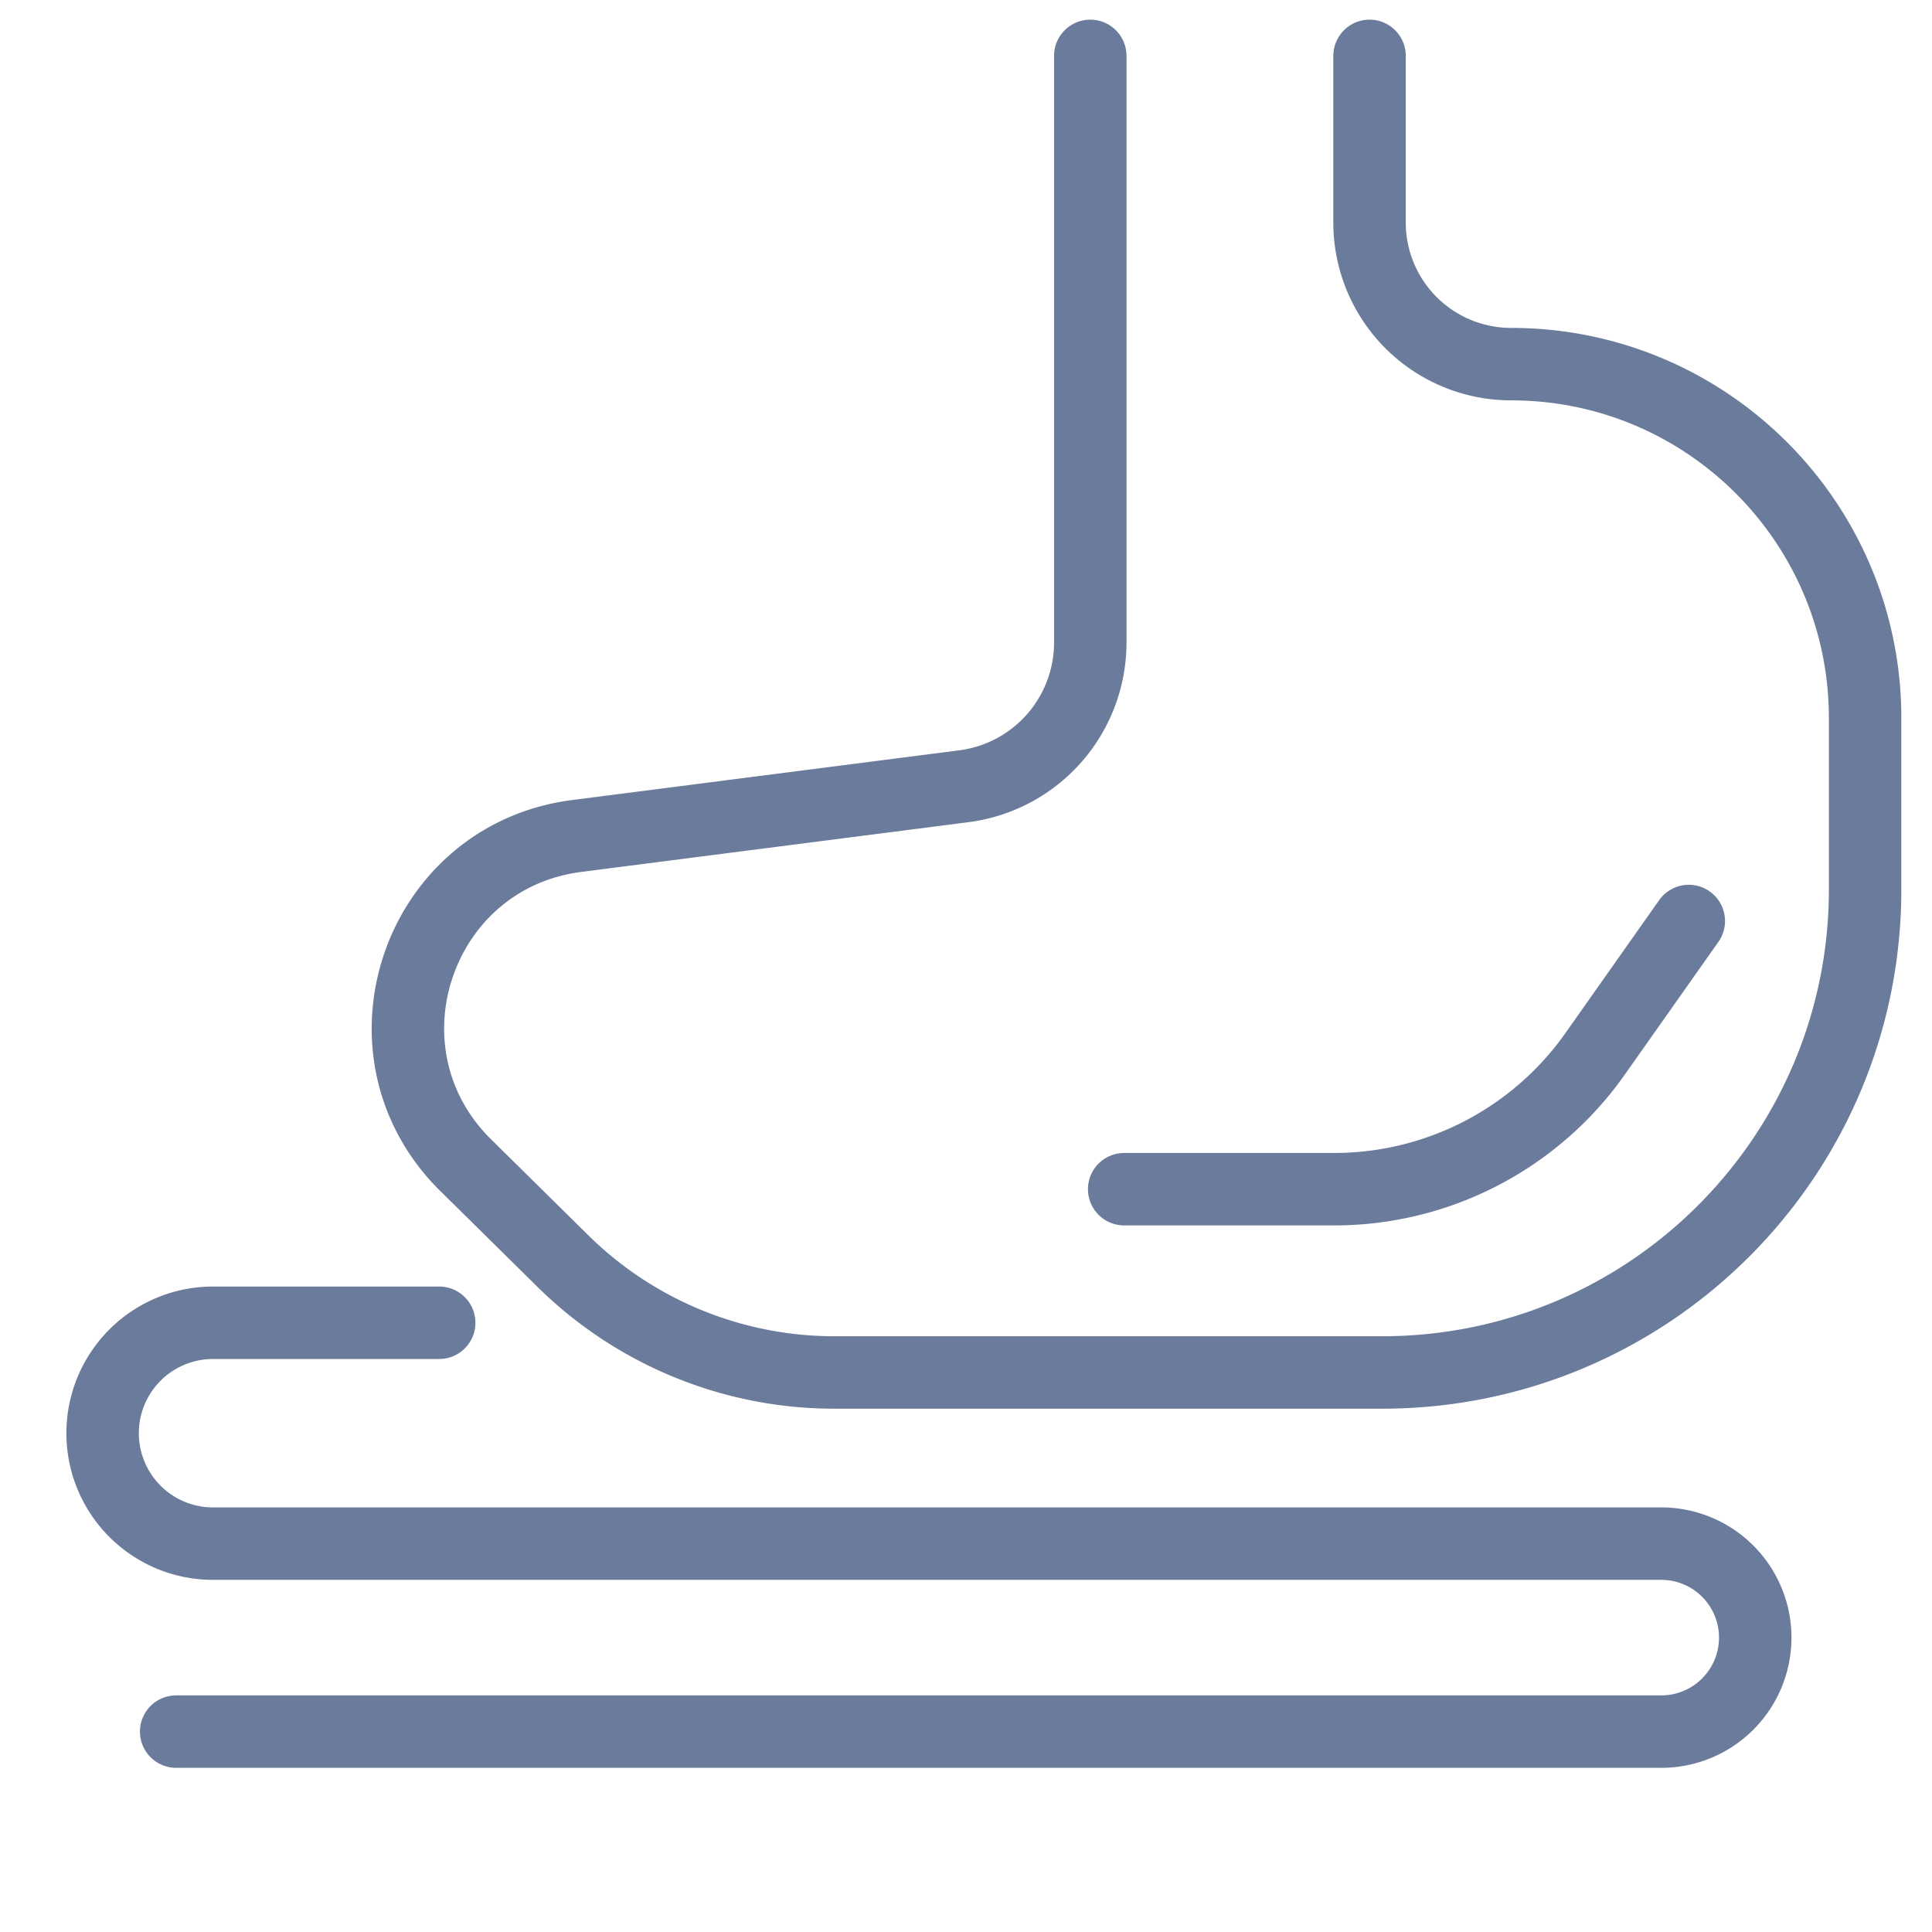 <svg width="80" height="80" fill="none" xmlns="http://www.w3.org/2000/svg"><path d="M56.71 2.314v6.902a5.863 5.863 0 0 0 5.863 5.862c8.095 0 14.657 6.562 14.657 14.657v7.096c0 11.046-8.954 20-20 20H34.548a16 16 0 0 1-11.237-4.61l-4.029-3.975c-4.747-4.684-2.016-12.78 4.6-13.63l16.029-2.059a6 6 0 0 0 5.235-5.951V2.314m-26.96 52.459H8.822a4.573 4.573 0 0 0 0 9.146h60.029a3.892 3.892 0 0 1 0 7.783H7.295m39.255-22.46h8.695c4.297 0 8.325-2.089 10.802-5.6l3.882-5.505" stroke="#6B7B9C" stroke-width="3" stroke-linecap="round"/></svg>